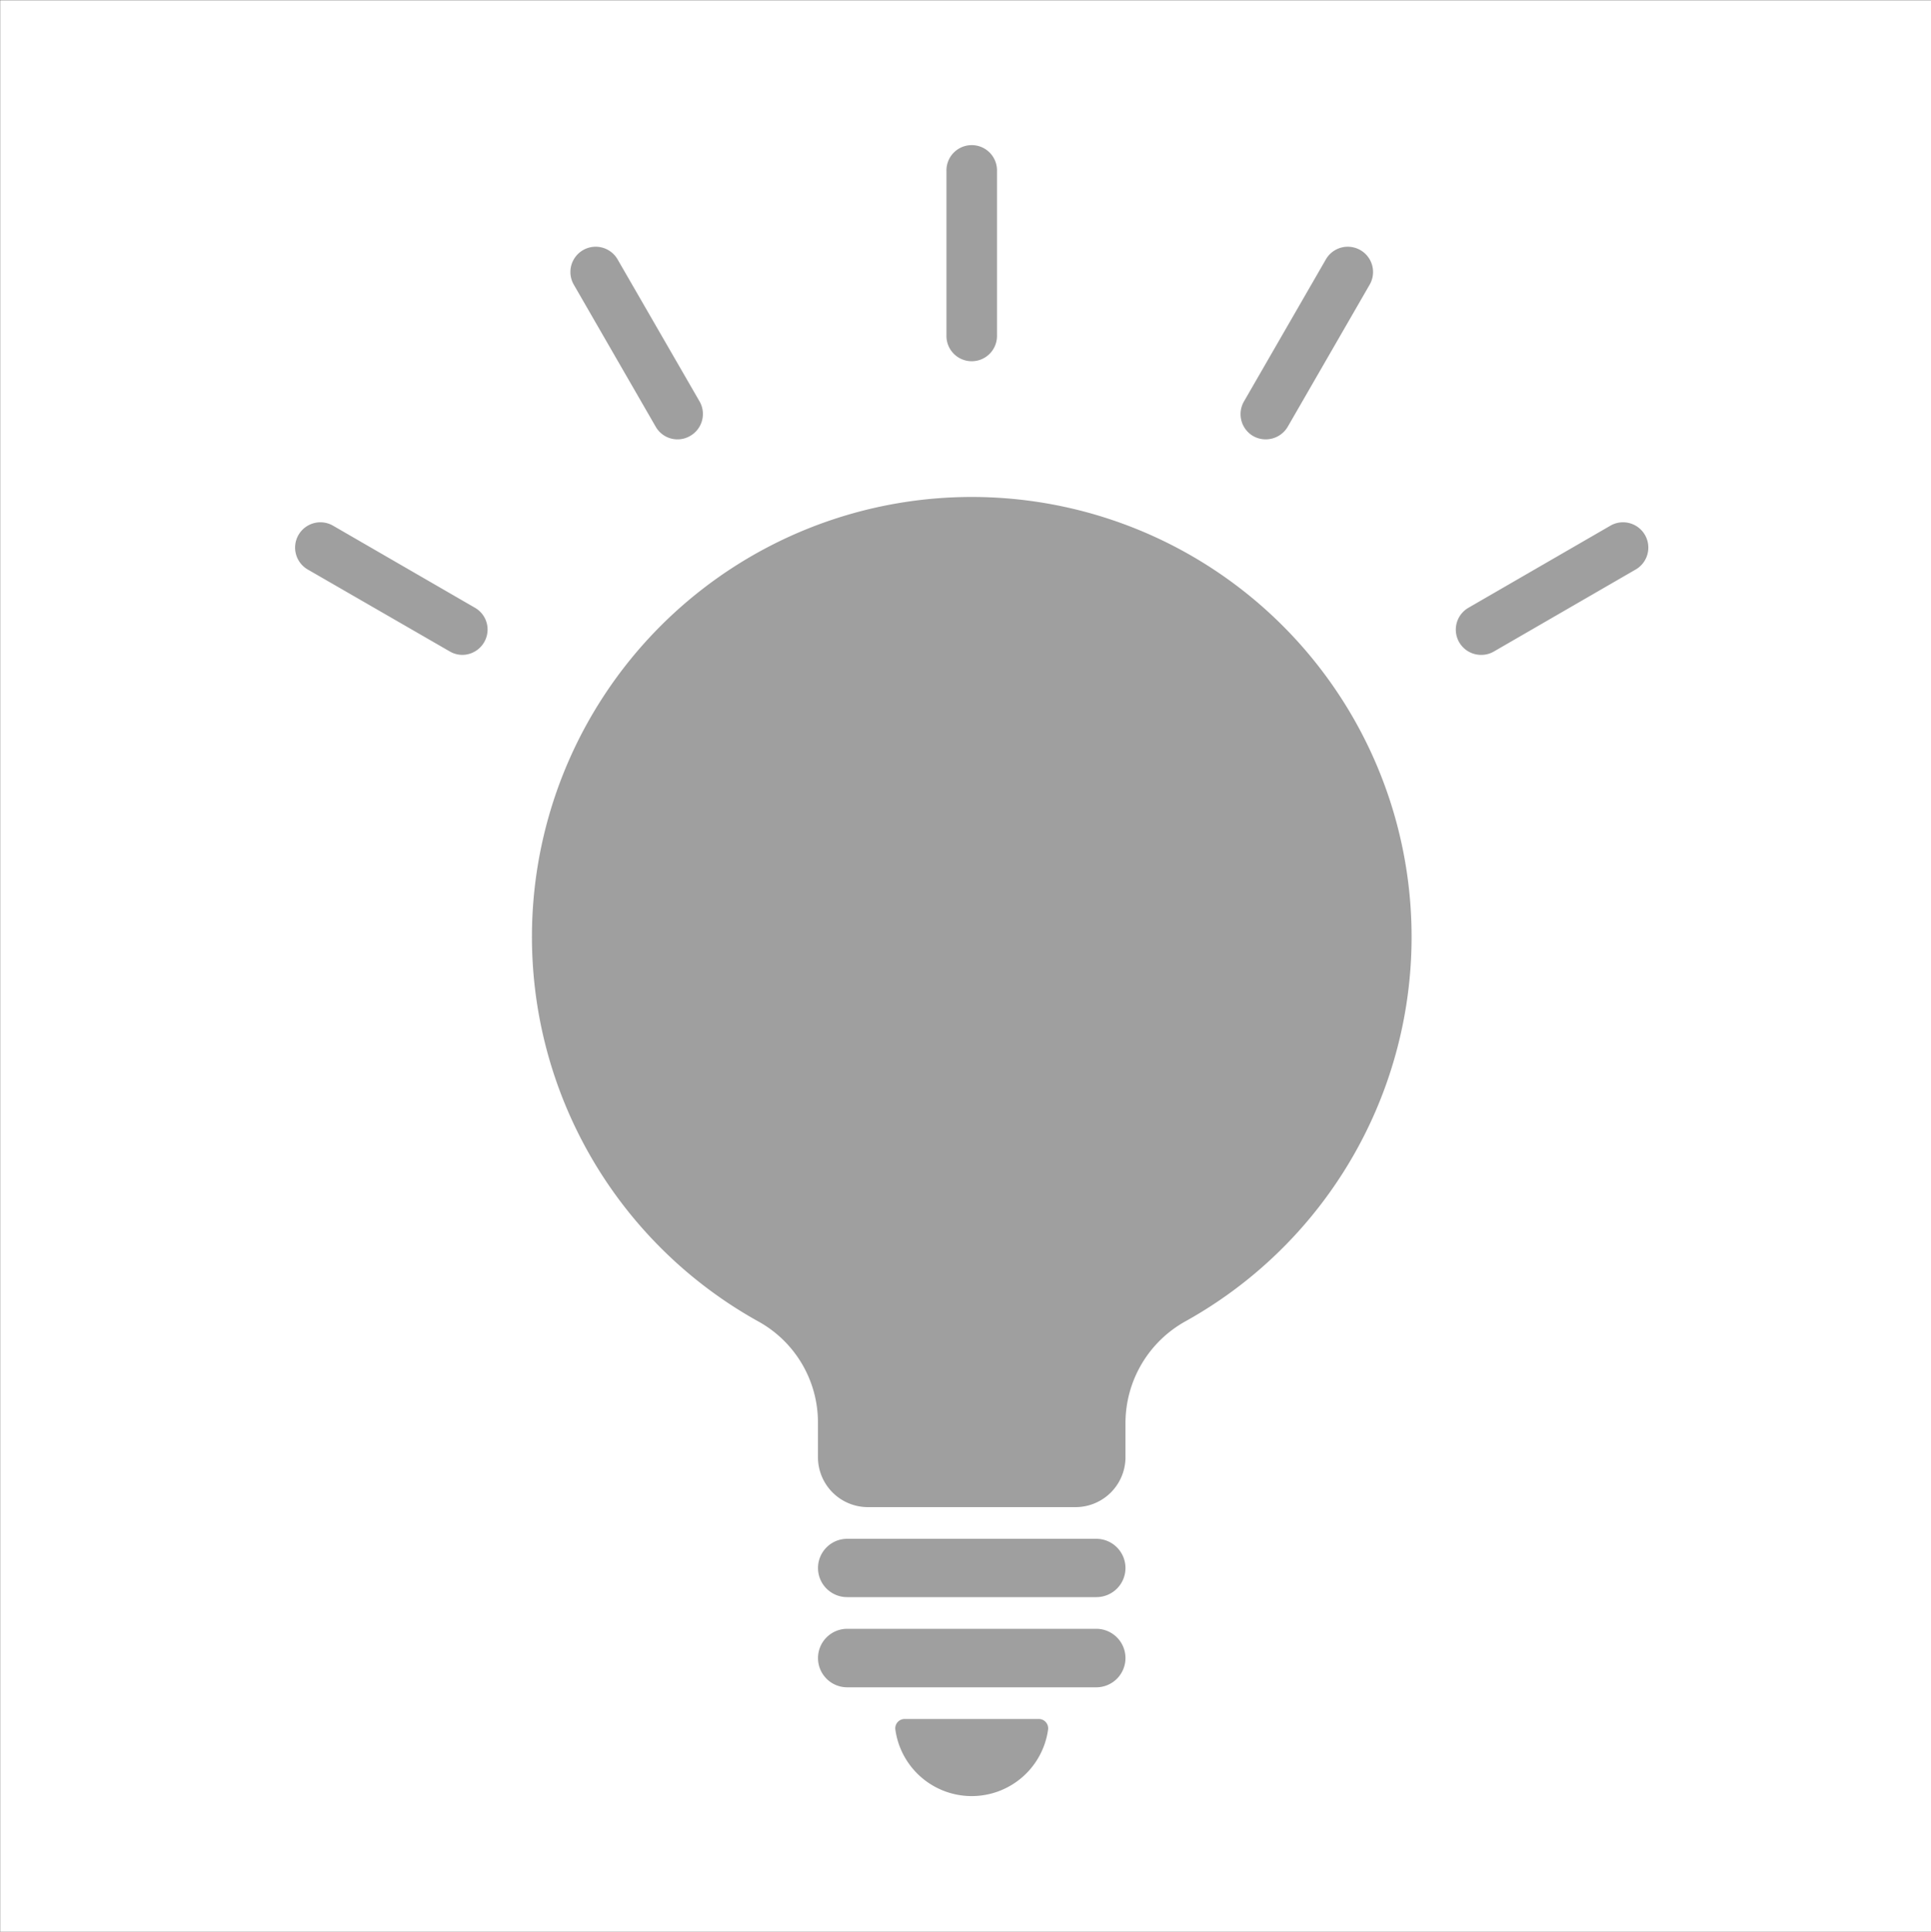 <svg id="icn_oc02.svg" xmlns="http://www.w3.org/2000/svg" width="100" height="100.03" viewBox="0 0 100 100.03">
  <rect x="0" y="0" width="100" height="100.03" fill="#333333" stroke="none"/>
  <defs>
    <style>
      .cls-1 {
        fill: #fff;
      }

      .cls-1, .cls-2 {
        fill-rule: evenodd;
      }

      .cls-2 {
        fill: #9f9f9f;
      }
    </style>
  </defs>
  <path id="長方形_548" data-name="長方形 548" class="cls-1" d="M605.008,6864.95h100v100.02h-100V6864.95Z" transform="translate(-605 -6864.94)"/>
  <path id="シェイプ_554" data-name="シェイプ 554" class="cls-2" d="M666.406,6933.35a6.031,6.031,0,0,0-3.121,5.26v1.78a2.588,2.588,0,0,1-2.586,2.59H649.945a2.588,2.588,0,0,1-2.586-2.59v-1.79a5.973,5.973,0,0,0-3.062-5.22A22.777,22.777,0,1,1,666.406,6933.35Zm-3.122,12.78h0a1.513,1.513,0,0,0-1.511-1.51h-12.9a1.513,1.513,0,0,0-1.511,1.51h0a1.506,1.506,0,0,0,1.511,1.51h12.9A1.506,1.506,0,0,0,663.284,6946.13Zm0,4.67h0a1.515,1.515,0,0,0-1.511-1.52h-12.9a1.515,1.515,0,0,0-1.511,1.52h0a1.513,1.513,0,0,0,1.511,1.51h12.9A1.513,1.513,0,0,0,663.284,6950.8Zm-11.434,3.15a0.484,0.484,0,0,0-.482.55,3.992,3.992,0,0,0,7.908,0,0.484,0.484,0,0,0-.482-0.55H651.85Zm4.781-71.65v-8.5a1.309,1.309,0,1,0-2.617,0v8.5A1.309,1.309,0,1,0,656.631,6882.3Zm-15.885,5.21a1.309,1.309,0,0,0,.479-1.79l-4.243-7.35a1.309,1.309,0,1,0-2.267,1.31l4.244,7.36A1.3,1.3,0,0,0,640.746,6887.51Zm-10.671,10.68a1.3,1.3,0,0,0-.479-1.78l-7.349-4.25a1.31,1.31,0,0,0-1.309,2.27l7.35,4.24a1.3,1.3,0,0,0,.653.18A1.312,1.312,0,0,0,630.075,6898.19Zm52.281,0.49,7.35-4.25a1.31,1.31,0,0,0-1.309-2.27l-7.35,4.25a1.307,1.307,0,0,0,.656,2.44A1.285,1.285,0,0,0,682.356,6898.68Zm-10.67-11.64,4.244-7.36a1.309,1.309,0,1,0-2.267-1.31l-4.244,7.36a1.313,1.313,0,0,0,.479,1.79A1.323,1.323,0,0,0,671.686,6887.04Z" transform="translate(-605 -6864.94)"/>
</svg>
